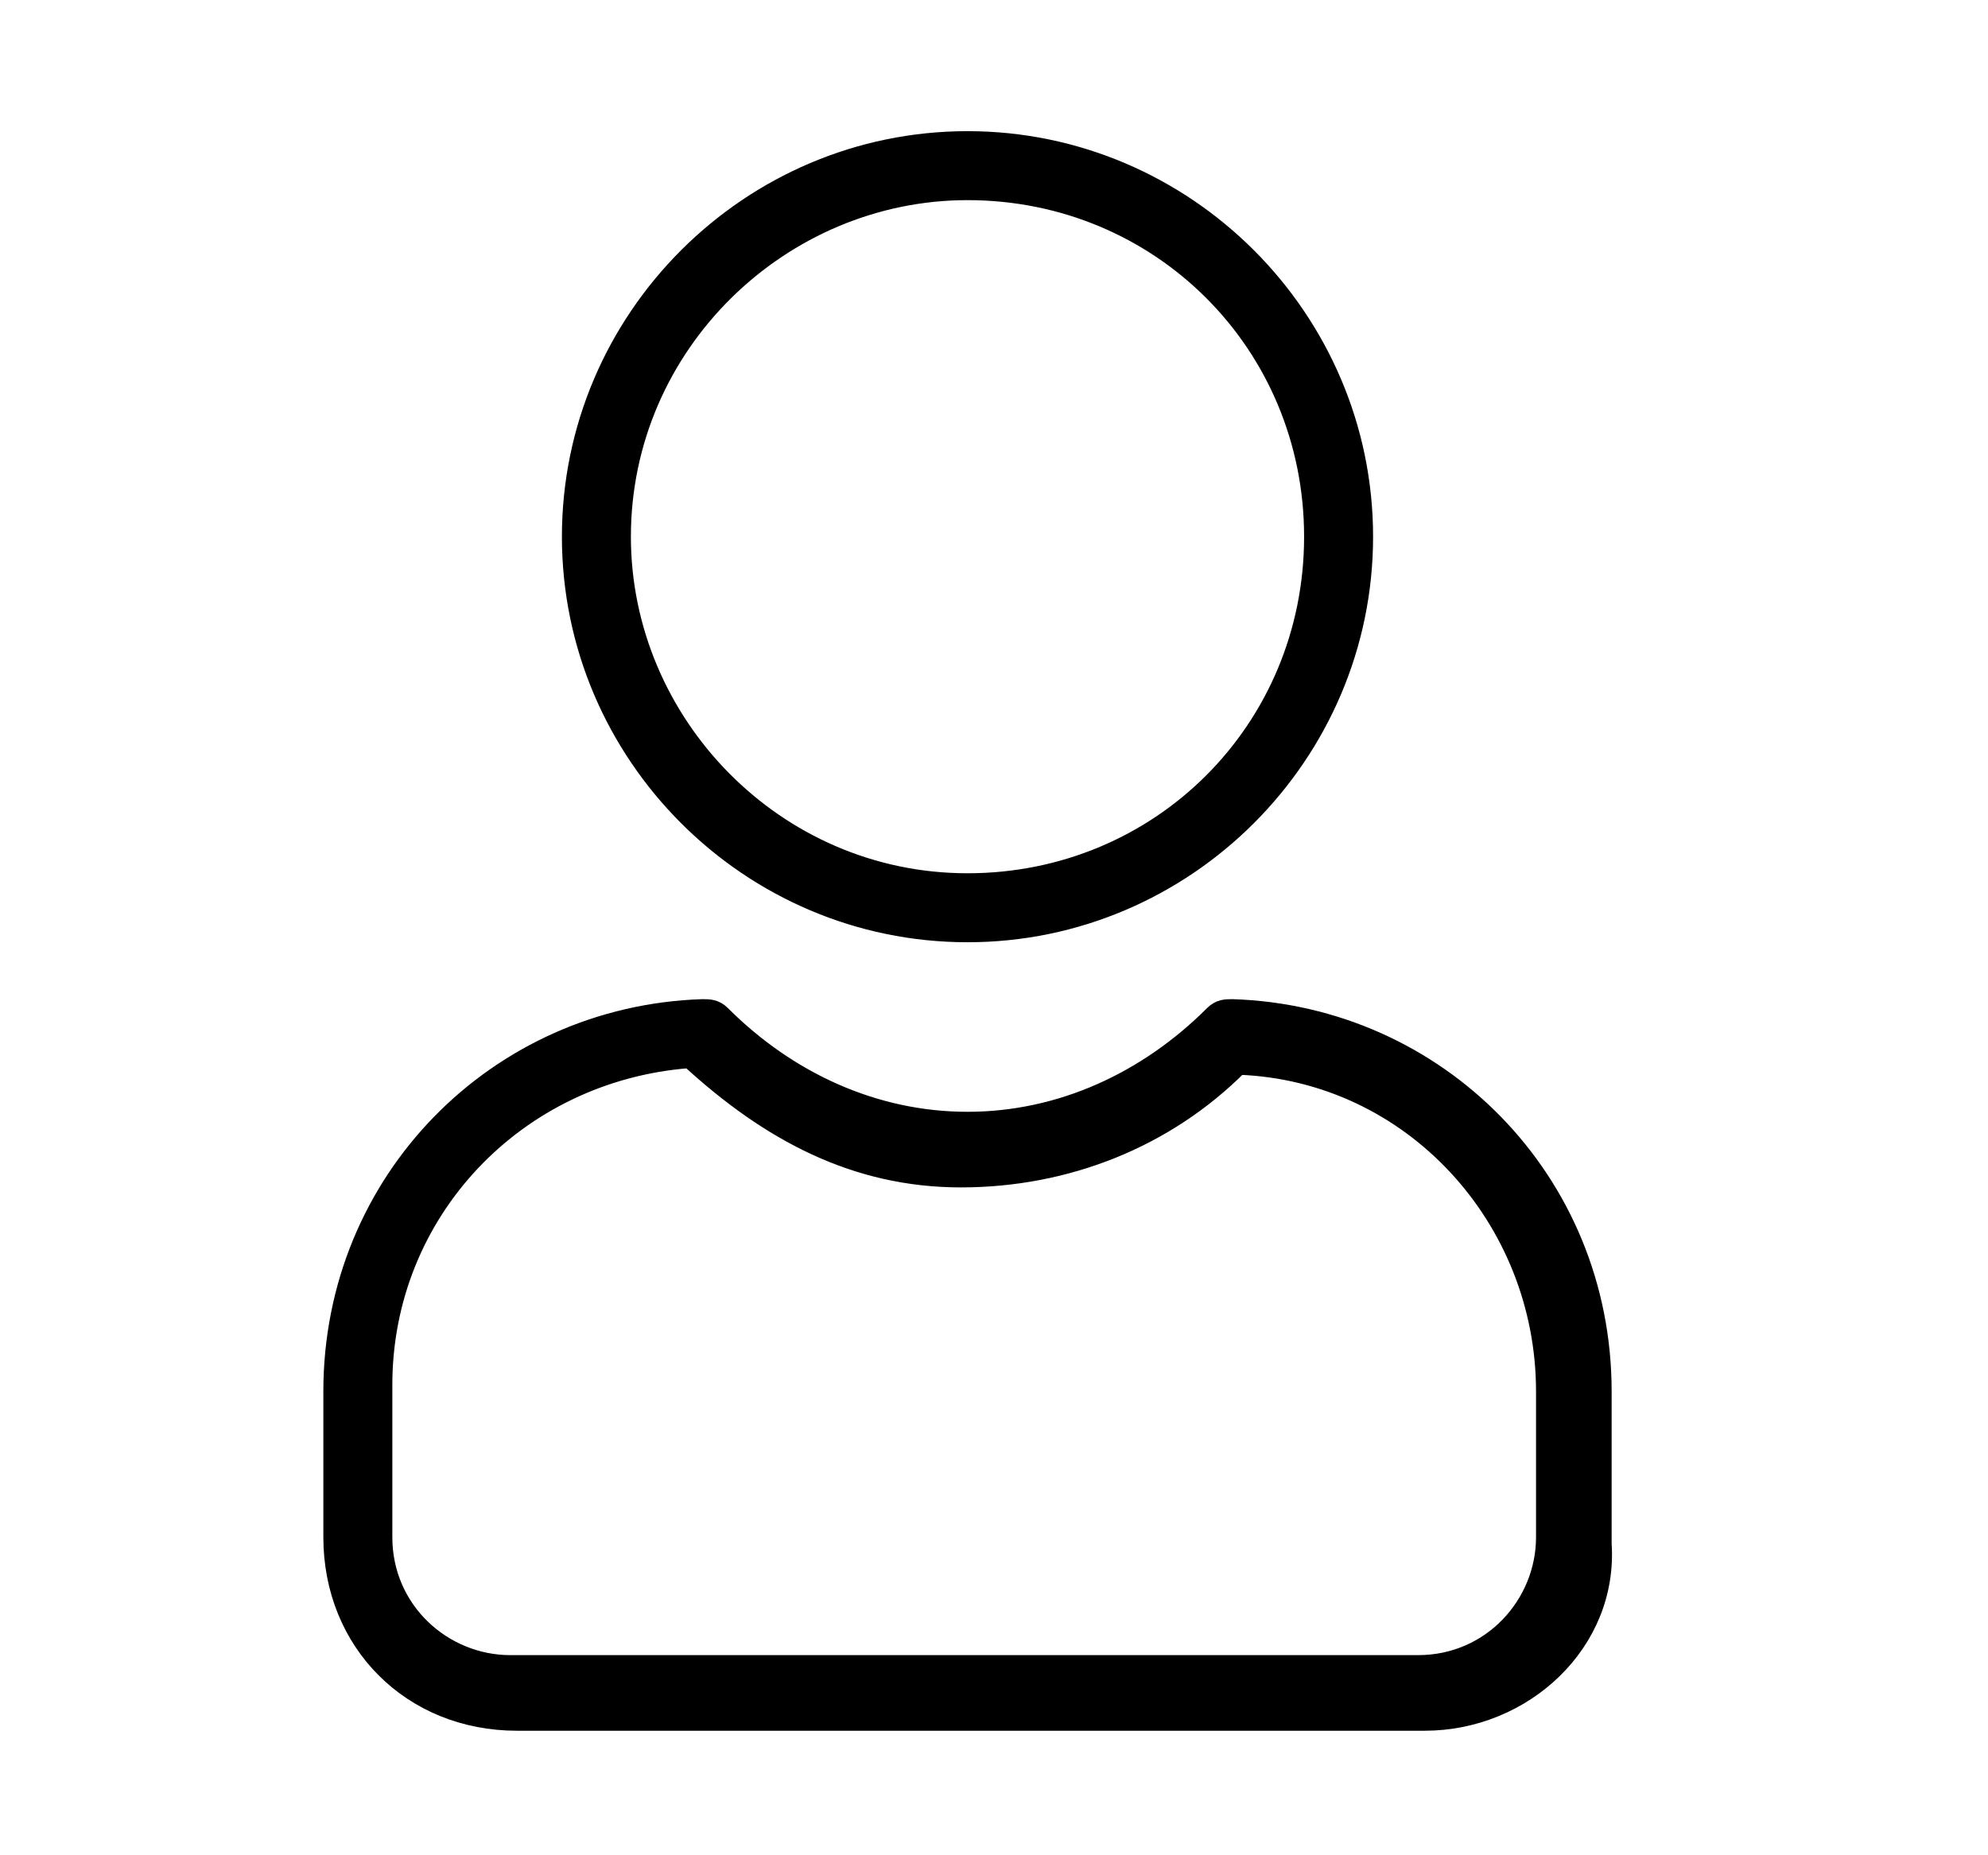 <?xml version="1.0" encoding="utf-8"?>
<!-- Generator: Adobe Illustrator 25.2.3, SVG Export Plug-In . SVG Version: 6.00 Build 0)  -->
<svg version="1.1" xmlns="http://www.w3.org/2000/svg" xmlns:xlink="http://www.w3.org/1999/xlink" x="0px" y="0px"
	 viewBox="0 0 30 28" style="enable-background:new 0 0 30 28;" xml:space="preserve">
<style type="text/css">
	.st0{stroke:#000000;stroke-width:0.241;stroke-miterlimit:10;}
	.st1{display:none;}
	.st2{display:inline;}
	.st3{fill:none;stroke:#000000;stroke-width:1.154;stroke-miterlimit:10;}
	.st4{fill:none;stroke:#000000;stroke-width:0.824;stroke-miterlimit:10;}
	.st5{fill:none;stroke:#000000;stroke-width:0.824;stroke-linejoin:round;stroke-miterlimit:10;}
	.st6{fill:none;stroke:#000000;stroke-width:0.821;stroke-miterlimit:10;}
	.st7{fill:none;stroke:#000000;stroke-width:0.821;stroke-linejoin:round;stroke-miterlimit:10;}
	.st8{fill:none;stroke:#000000;stroke-width:0.821;stroke-linecap:round;stroke-linejoin:round;stroke-miterlimit:10;}
	.st9{fill:none;stroke:#000000;stroke-width:0.808;stroke-linecap:round;stroke-miterlimit:10;}
	.st10{fill:none;stroke:#14171C;stroke-width:0.8;stroke-linejoin:round;stroke-miterlimit:10;}
	.st11{fill:none;stroke:#14171C;stroke-width:0.8;stroke-linecap:round;stroke-linejoin:round;stroke-miterlimit:10;}
	.st12{fill:none;stroke:#000000;stroke-width:0.802;stroke-miterlimit:10;}
	.st13{fill:none;stroke:#000000;stroke-width:0.802;stroke-linejoin:round;stroke-miterlimit:10;}
	.st14{fill:none;stroke:#000000;stroke-width:0.802;stroke-linecap:round;stroke-linejoin:round;stroke-miterlimit:10;}
	.st15{fill:none;stroke:#000000;stroke-width:0.6;stroke-miterlimit:10;}
</style>
<g id="圖層_1">
	<g>
		<g>
			<path class="st0" d="M14.6,14.1c-3.3,0-6-2.7-6-6c0-3.3,2.7-6,6-6s6,2.7,6,6C20.6,11.4,17.9,14.1,14.6,14.1z M14.6,2.9
				c-2.8,0-5.2,2.3-5.2,5.2c0,2.8,2.3,5.2,5.2,5.2s5.2-2.3,5.2-5.2C19.8,5.2,17.5,2.9,14.6,2.9z"/>
		</g>
		<g>
			<path class="st0" d="M21.5,26H7.8C6.2,26,5,24.8,5,23.2V21c0-3.2,2.5-5.7,5.6-5.8c0.1,0,0.2,0,0.3,0.1c1,1,2.3,1.6,3.7,1.6
				s2.7-0.6,3.7-1.6c0.1-0.1,0.2-0.1,0.3-0.1c3.1,0.1,5.6,2.6,5.6,5.8v2.3C24.3,24.8,23,26,21.5,26z M10.4,16
				c-2.6,0.2-4.6,2.3-4.6,4.9v2.3c0,1.1,0.9,1.9,1.9,1.9h13.7c1.1,0,1.9-0.9,1.9-1.9V21c0-2.6-2-4.8-4.6-4.9
				c-1.1,1.1-2.6,1.7-4.2,1.7S11.6,17.1,10.4,16z"/>
		</g>
	</g>
</g>
<g id="圖層_2" class="st1">
	<g class="st2">
		<path class="st3" d="M27.7,22.2c0,0.6-0.5,1.2-1.2,1.2H3.5c-0.6,0-1.2-0.5-1.2-1.2V6.6c0-0.6,0.5-1.2,1.2-1.2h23.1
			c0.6,0,1.2,0.5,1.2,1.2V22.2z"/>
		<path class="st3" d="M26,7.2l-8.1,8.1c-1.6,1.6-4.1,1.6-5.7,0L4,7.2"/>
		<line class="st3" x1="4" y1="21.6" x2="10.4" y2="15.3"/>
		<line class="st3" x1="26" y1="21.6" x2="19.6" y2="15.3"/>
	</g>
</g>
<g id="圖層_3" class="st1">
	<g id="Call" class="st2">
		<path class="st4" d="M18.6,23.2c0,1.7-1.4,3.1-3.1,3.1C8.6,26.3,3,20.7,3,13.8c0-1.7,1.4-3.1,3.1-3.1c0.2,0,0.4,0,0.5,0
			c0,0,0.1,0,0.1,0C7,10.8,7.3,11,7.3,11.3L8.1,16c0,0.1,0,0.2-0.1,0.3c0,0-0.8,0.4-1.1,0.5c-0.1,0.1-0.2,0.2-0.1,0.3
			c0.5,1.3,1.2,2.4,2.1,3.3c0.9,0.9,2.1,1.7,3.3,2.1c0.1,0,0.3,0,0.3-0.1c0.2-0.4,0.6-1.1,0.6-1.1c0-0.1,0.2-0.2,0.3-0.1L18,22
			c0.3,0.1,0.6,0.3,0.6,0.6c0,0,0,0.1,0,0.1C18.6,22.8,18.6,23,18.6,23.2z"/>
		<path class="st5" d="M11.2,10.2c0-4.3,3.5-7.8,7.8-7.8s7.8,3.5,7.8,7.8c0,4.3-3.5,7.8-7.8,7.8c-1.2,0-2.3-0.3-3.3-0.7L13.8,18
			c-0.2,0.1-0.4-0.1-0.4-0.3l-0.1-2.3C12,14.1,11.2,12.2,11.2,10.2z"/>
		<circle cx="19.3" cy="10.4" r="0.6"/>
		<circle cx="22.6" cy="10.4" r="0.6"/>
		<circle cx="16" cy="10.4" r="0.6"/>
	</g>
</g>
<g id="圖層_4" class="st1">
	<g id="Fax" class="st2">
		<polyline class="st6" points="20.3,3.3 20.3,5 22,5 		"/>
		<line class="st7" x1="6" y1="17.3" x2="24" y2="17.3"/>
		<polyline class="st8" points="7.2,6.2 7.2,2.5 20.7,2.5 22.8,4.2 22.8,6.2 		"/>
		<polyline class="st7" points="22.8,17.3 22.8,25.5 7.2,25.5 7.2,17.3 		"/>
		<path class="st7" d="M7.2,21H3.9c-0.5,0-0.8-0.4-0.8-0.8V8.7c0-0.5,0.4-0.8,0.8-0.8h22.2c0.5,0,0.8,0.4,0.8,0.8v11.5
			c0,0.5-0.4,0.8-0.8,0.8h-3.3"/>
		<line class="st7" x1="10.9" y1="20.2" x2="15.8" y2="20.2"/>
		<line class="st7" x1="10.9" y1="22.6" x2="19.9" y2="22.6"/>
		<line class="st7" x1="24" y1="10.7" x2="23.2" y2="10.7"/>
		<line class="st7" x1="22.4" y1="10.7" x2="21.6" y2="10.7"/>
		<line class="st7" x1="20.7" y1="10.7" x2="19.9" y2="10.7"/>
	</g>
</g>
<g id="圖層_5" class="st1">
	<g id="Location" class="st2">
		<path class="st9" d="M22.7,10c0-4.3-3.4-7.8-7.7-7.8S7.3,5.8,7.3,10c0,5.3,5.9,11.3,7.4,13.1c0.2,0.2,0.5,0.2,0.6,0
			C16.7,21.4,22.7,15.4,22.7,10z"/>
		<circle class="st9" cx="15" cy="10" r="4"/>
		<path class="st9" d="M19,21.9c3.1,0.3,5.3,1,5.3,1.8c0,1.1-4.2,2-9.3,2s-9.3-0.9-9.3-2c0-0.8,2.1-1.5,5.3-1.8"/>
	</g>
</g>
<g id="圖層_6" class="st1">
	<g class="st2">
		<path class="st10" d="M25.3,20.7H4.7c-1.6,0-2.8-1.3-2.8-2.8V5.8C1.9,4.2,3.1,3,4.7,3h20.6c1.6,0,2.8,1.3,2.8,2.8v12.1
			C28.1,19.4,26.9,20.7,25.3,20.7z"/>
		<polygon class="st10" points="17.9,25.4 12.1,25.4 12.8,20.7 17.2,20.7 		"/>
		<line class="st11" x1="9.9" y1="25.4" x2="20.1" y2="25.4"/>
		<line class="st10" x1="1.9" y1="16.6" x2="28.1" y2="16.6"/>
	</g>
</g>
<g id="圖層_7" class="st1">
	<g class="st2">
		<g id="_x31_">
			<g>
				<path d="M26.9,26.6H3.1c-0.6,0-1.1-0.3-1.4-0.7c-0.3-0.5-0.4-1-0.2-1.6l3-8.8c0.2-0.7,0.9-1.2,1.6-1.2h5.3
					c0.2,0,0.4,0.2,0.4,0.4c0,0.2-0.2,0.4-0.4,0.4H6.1c-0.4,0-0.7,0.2-0.8,0.6l-3,8.8c-0.1,0.3,0,0.5,0.1,0.8
					c0.2,0.2,0.4,0.3,0.7,0.3h23.8c0.3,0,0.5-0.1,0.7-0.3c0.2-0.2,0.2-0.5,0.1-0.8l-3-8.8c-0.1-0.3-0.4-0.6-0.8-0.6h-5.3
					c-0.2,0-0.4-0.2-0.4-0.4c0-0.2,0.2-0.4,0.4-0.4h5.3c0.7,0,1.4,0.5,1.6,1.2l3,8.8c0.2,0.5,0.1,1.1-0.2,1.6
					C28,26.3,27.5,26.6,26.9,26.6z"/>
			</g>
			<g>
				<path d="M15,20.6c-0.1,0-0.3-0.1-0.4-0.2c-0.3-0.4-6.4-8.7-6.4-12.3c0-3.7,3-6.7,6.7-6.7c3.7,0,6.7,3,6.7,6.7
					c0,3.6-6.1,11.9-6.4,12.3C15.3,20.5,15.1,20.6,15,20.6z M15,2.3c-3.2,0-5.8,2.6-5.8,5.8c0,2.8,4.5,9.4,5.8,11.2
					c1.3-1.9,5.8-8.4,5.8-11.2C20.8,4.9,18.2,2.3,15,2.3z"/>
			</g>
			<g>
				<path d="M15,12c-2.1,0-3.9-1.7-3.9-3.9c0-2.1,1.7-3.9,3.9-3.9c2.1,0,3.9,1.7,3.9,3.9C18.9,10.3,17.1,12,15,12z M15,5.1
					c-1.7,0-3,1.3-3,3c0,1.7,1.3,3,3,3c1.7,0,3-1.3,3-3C18,6.5,16.7,5.1,15,5.1z"/>
			</g>
		</g>
		<polygon points="15,21.1 5.4,15.3 5.8,14.6 15,20.2 24.1,14.7 24.5,15.3 		"/>
	</g>
</g>
<g id="圖層_8" class="st1">
	<g id="Fax_1_" class="st2">
		<polyline class="st12" points="20.2,3.6 20.2,5.2 21.8,5.2 		"/>
		<line class="st13" x1="6.2" y1="17.2" x2="23.8" y2="17.2"/>
		<polyline class="st14" points="7.4,6.4 7.4,2.8 20.6,2.8 22.6,4.4 22.6,6.4 		"/>
		<polyline class="st13" points="22.6,17.2 22.6,25.2 7.4,25.2 7.4,17.2 		"/>
		<path class="st13" d="M7.4,20.8H4.2c-0.4,0-0.8-0.4-0.8-0.8V8.8C3.4,8.3,3.7,8,4.2,8h21.7c0.4,0,0.8,0.4,0.8,0.8V20
			c0,0.4-0.4,0.8-0.8,0.8h-3.2"/>
		<line class="st13" x1="11" y1="20" x2="15.8" y2="20"/>
		<line class="st13" x1="11" y1="22.4" x2="19.8" y2="22.4"/>
		<line class="st13" x1="23.8" y1="10.8" x2="23" y2="10.8"/>
		<line class="st13" x1="22.2" y1="10.8" x2="21.4" y2="10.8"/>
		<line class="st13" x1="20.6" y1="10.8" x2="19.8" y2="10.8"/>
	</g>
</g>
<g id="圖層_9" class="st1">
	<g class="st2">
		<path class="st15" d="M20.2,26.1h-9.6c-1.4,0-2.6-1.2-2.6-2.6v-19c0-1.4,1.2-2.6,2.6-2.6h9.6c1.4,0,2.6,1.2,2.6,2.6v19
			C22.8,24.9,21.6,26.1,20.2,26.1z"/>
		<line class="st15" x1="8" y1="6" x2="22.8" y2="6"/>
		<line class="st15" x1="8" y1="22.1" x2="22.8" y2="22.1"/>
		<g>
			<line class="st15" x1="13.2" y1="4" x2="16.2" y2="4"/>
			<line class="st15" x1="17.4" y1="4" x2="17.6" y2="4"/>
		</g>
		<circle class="st15" cx="15.4" cy="24" r="0.8"/>
	</g>
</g>
</svg>
